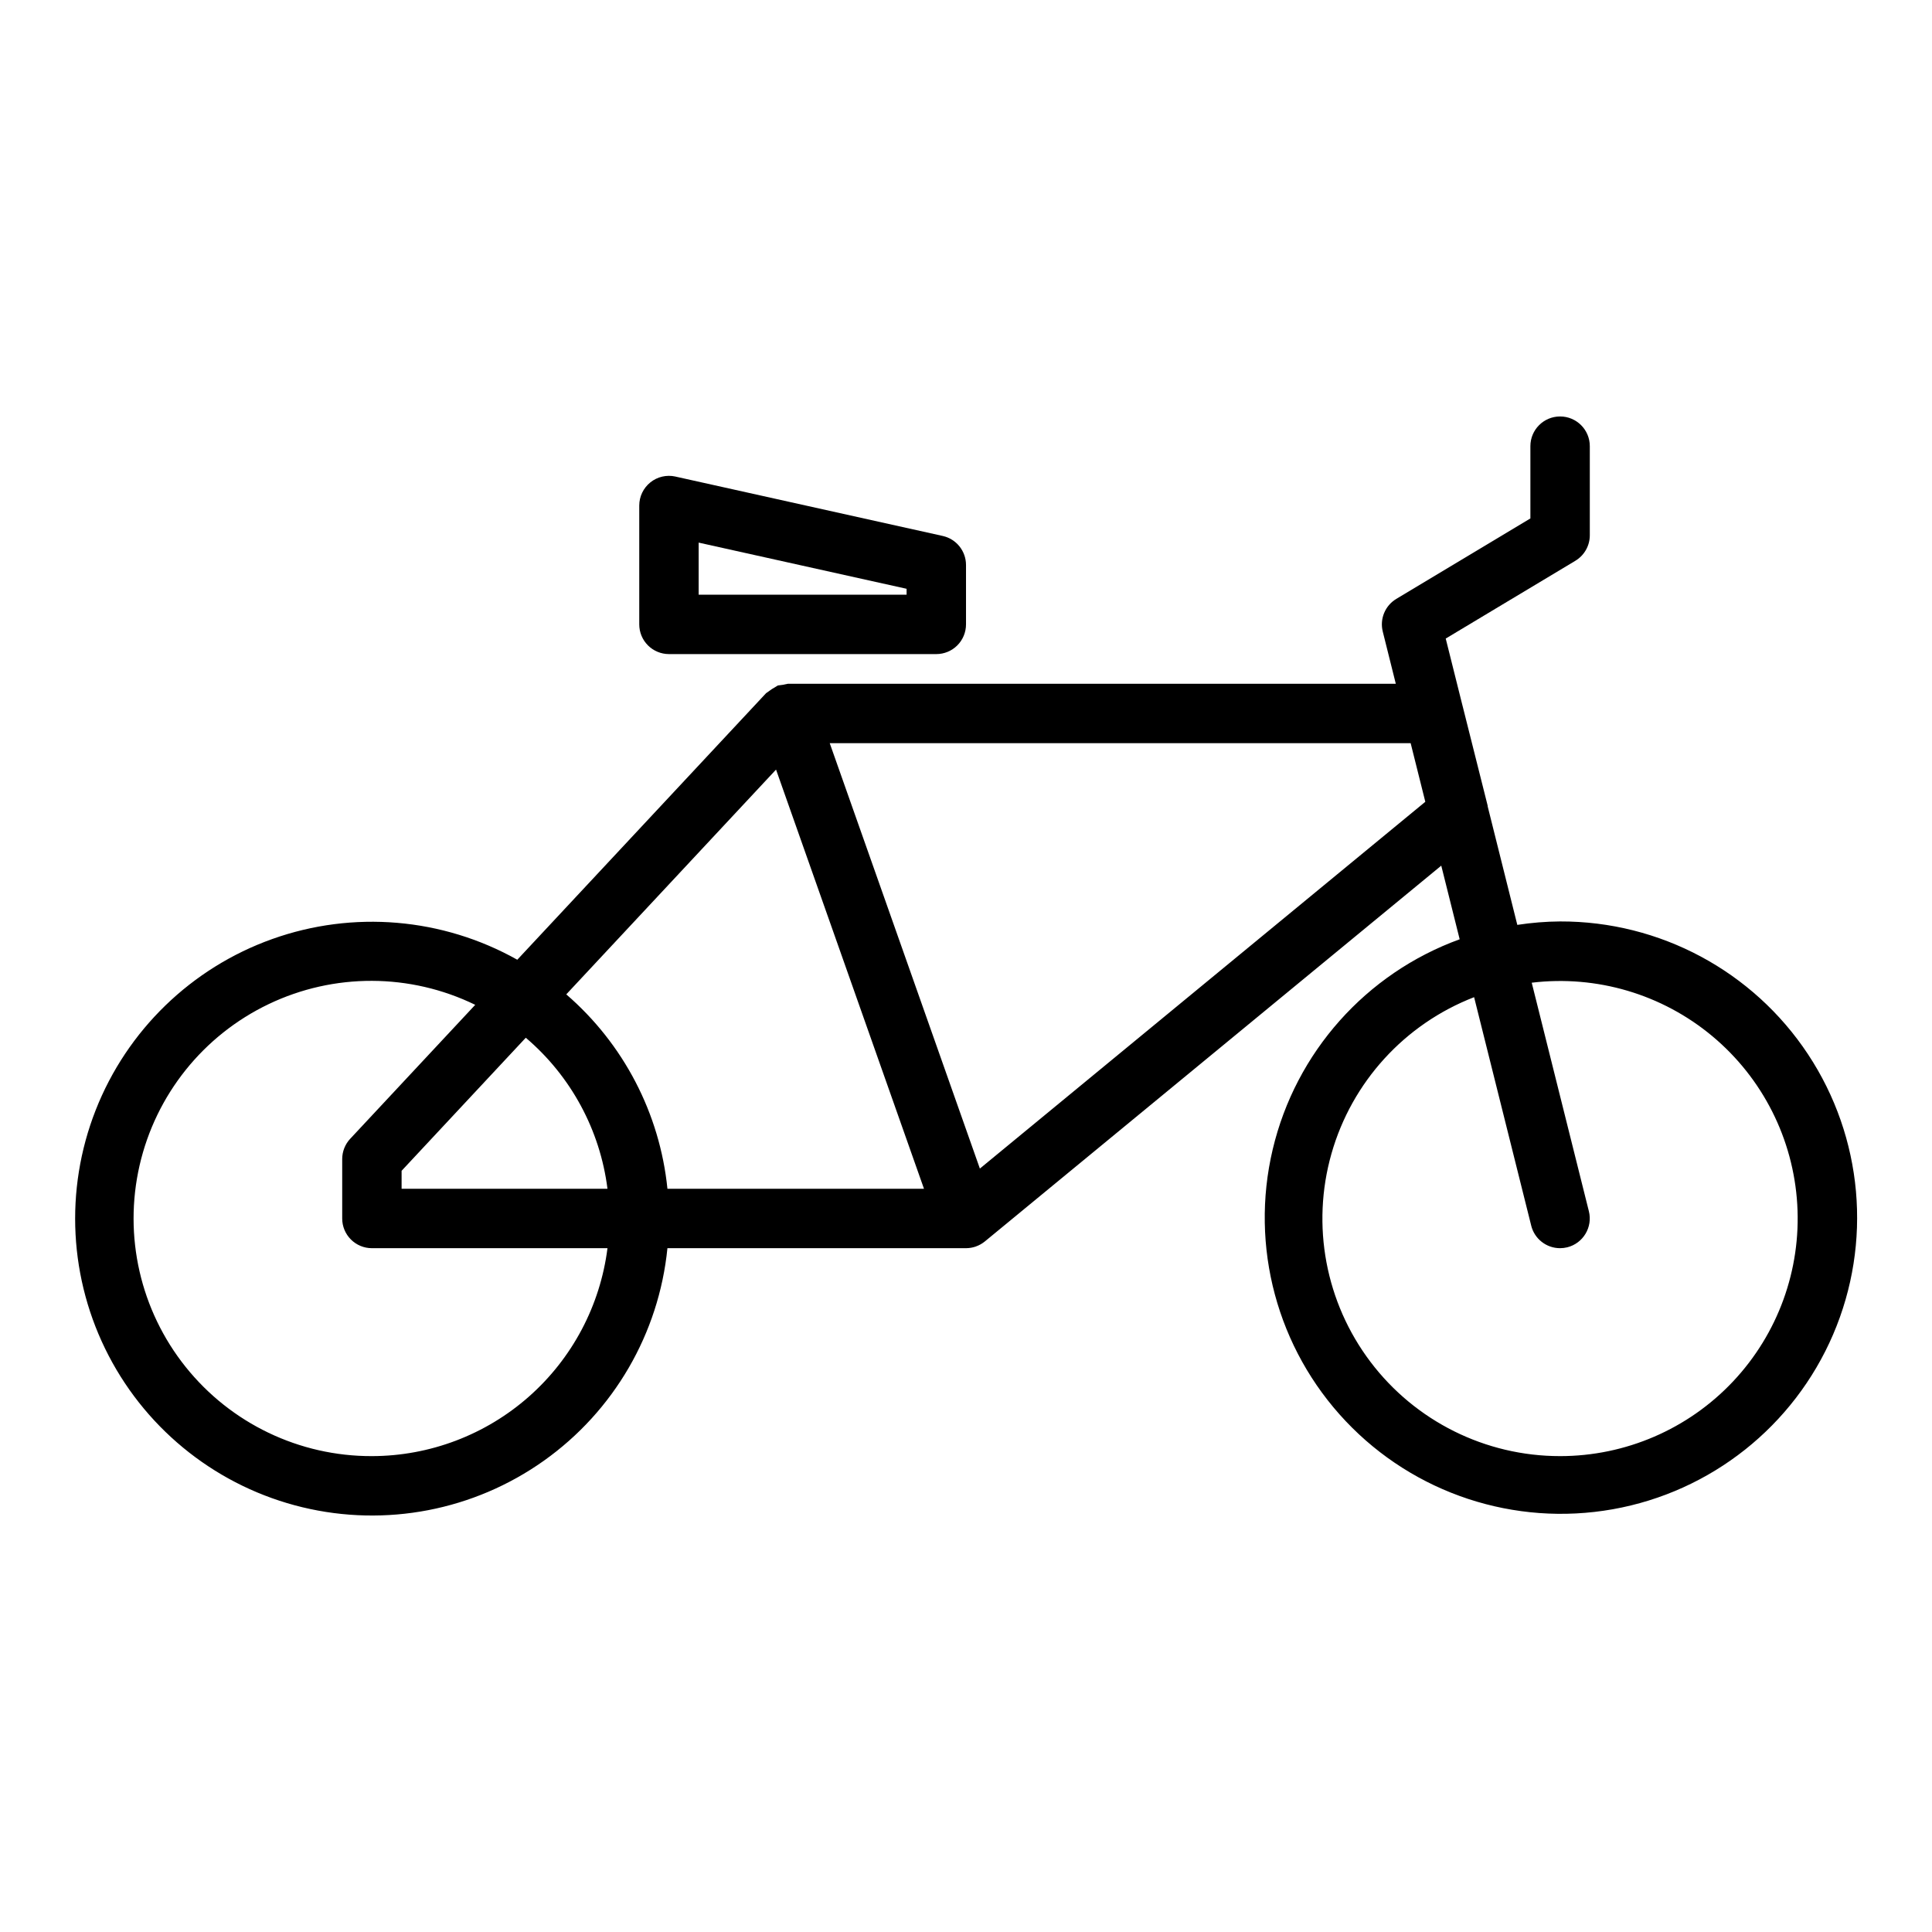 <?xml version="1.0" encoding="UTF-8"?>
<!-- Uploaded to: SVG Repo, www.svgrepo.com, Generator: SVG Repo Mixer Tools -->
<svg fill="#000000" width="800px" height="800px" version="1.1" viewBox="144 144 512 512" xmlns="http://www.w3.org/2000/svg">
 <g>
  <path d="m557.44 388.19c-3.793 0.027-7.586 0.336-11.336 0.914l-7.844-31.371c-0.02-0.09-0.008-0.184-0.027-0.277l-6.609-26.293-0.008-0.016-4.484-17.926 34.363-20.617c2.367-1.426 3.82-3.988 3.82-6.75v-23.617c0-4.348-3.527-7.871-7.875-7.871s-7.871 3.523-7.871 7.871v19.156l-35.539 21.324c-2.969 1.785-4.426 5.297-3.582 8.656l3.457 13.84h-161.14c-0.859 0.211-1.738 0.359-2.621 0.445-0.098 0.035-0.16 0.113-0.254 0.152-0.914 0.508-1.793 1.082-2.625 1.719-0.078 0.074-0.184 0.105-0.258 0.184l-65.918 70.625c-19.836-11.129-43.516-13.129-64.934-5.488-21.422 7.644-38.488 24.184-46.801 45.352-8.309 21.172-7.051 44.902 3.449 65.078 10.5 20.172 29.219 34.816 51.324 40.152 22.109 5.336 45.445 0.848 63.992-12.316 18.551-13.16 30.496-33.703 32.758-56.336h79.121c0.891 0 1.777-0.152 2.621-0.445l0.027-0.016h-0.004c0.859-0.305 1.656-0.754 2.359-1.328l120.95-99.586 4.879 19.516v-0.004c-24.84 9.039-43.465 29.969-49.551 55.691-6.086 25.723 1.18 52.781 19.336 71.992 18.156 19.211 44.758 27.992 70.785 23.367 26.023-4.625 47.973-22.035 58.398-46.324 10.422-24.293 7.922-52.195-6.652-74.246-14.578-22.051-39.273-35.285-65.707-35.207zm-207.78-40.242 39.207 111.09h-67.988c-2.027-19.969-11.625-38.402-26.812-51.52zm-44.672 111.09h-54.559v-4.766l32.91-35.262c11.961 10.172 19.684 24.449 21.648 40.027zm-62.43 70.848c-19.203 0.055-37.387-8.656-49.375-23.656-11.992-15-16.48-34.652-12.195-53.375 4.285-18.719 16.879-34.461 34.203-42.75 17.32-8.289 37.48-8.223 54.75 0.184l-33.141 35.508v-0.004c-1.359 1.461-2.113 3.379-2.113 5.375v15.742c-0.004 2.09 0.828 4.09 2.305 5.566 1.477 1.477 3.477 2.309 5.566 2.305h62.43c-1.93 15.207-9.328 29.188-20.82 39.332-11.492 10.141-26.285 15.75-41.609 15.773zm161.12-76.203-39.789-112.73h153.95l3.883 15.527zm153.75 76.203c-19.738 0.012-38.344-9.238-50.246-24.988-11.906-15.746-15.73-36.168-10.332-55.16 5.398-18.988 19.395-34.344 37.805-41.477l15.137 60.555h-0.004c0.879 3.504 4.023 5.961 7.633 5.965 0.645 0 1.289-0.078 1.914-0.23 4.219-1.055 6.785-5.328 5.738-9.547l-15.148-60.578c17.227-2.074 34.547 3.055 47.871 14.176 13.32 11.121 21.461 27.246 22.496 44.57 1.039 17.32-5.121 34.301-17.023 46.934-11.898 12.629-28.484 19.785-45.84 19.781z"/>
  <path d="m321.28 317.34h70.848c2.09 0 4.094-0.828 5.57-2.305 1.477-1.477 2.305-3.481 2.305-5.57v-15.742c-0.004-3.691-2.566-6.887-6.168-7.688l-70.848-15.742v-0.004c-2.332-0.516-4.769 0.051-6.633 1.547-1.863 1.496-2.945 3.754-2.945 6.141v31.488c0 2.09 0.828 4.094 2.305 5.57 1.477 1.477 3.481 2.305 5.566 2.305zm7.871-29.543 55.105 12.238v1.559h-55.105z"/>
 </g>
</svg>